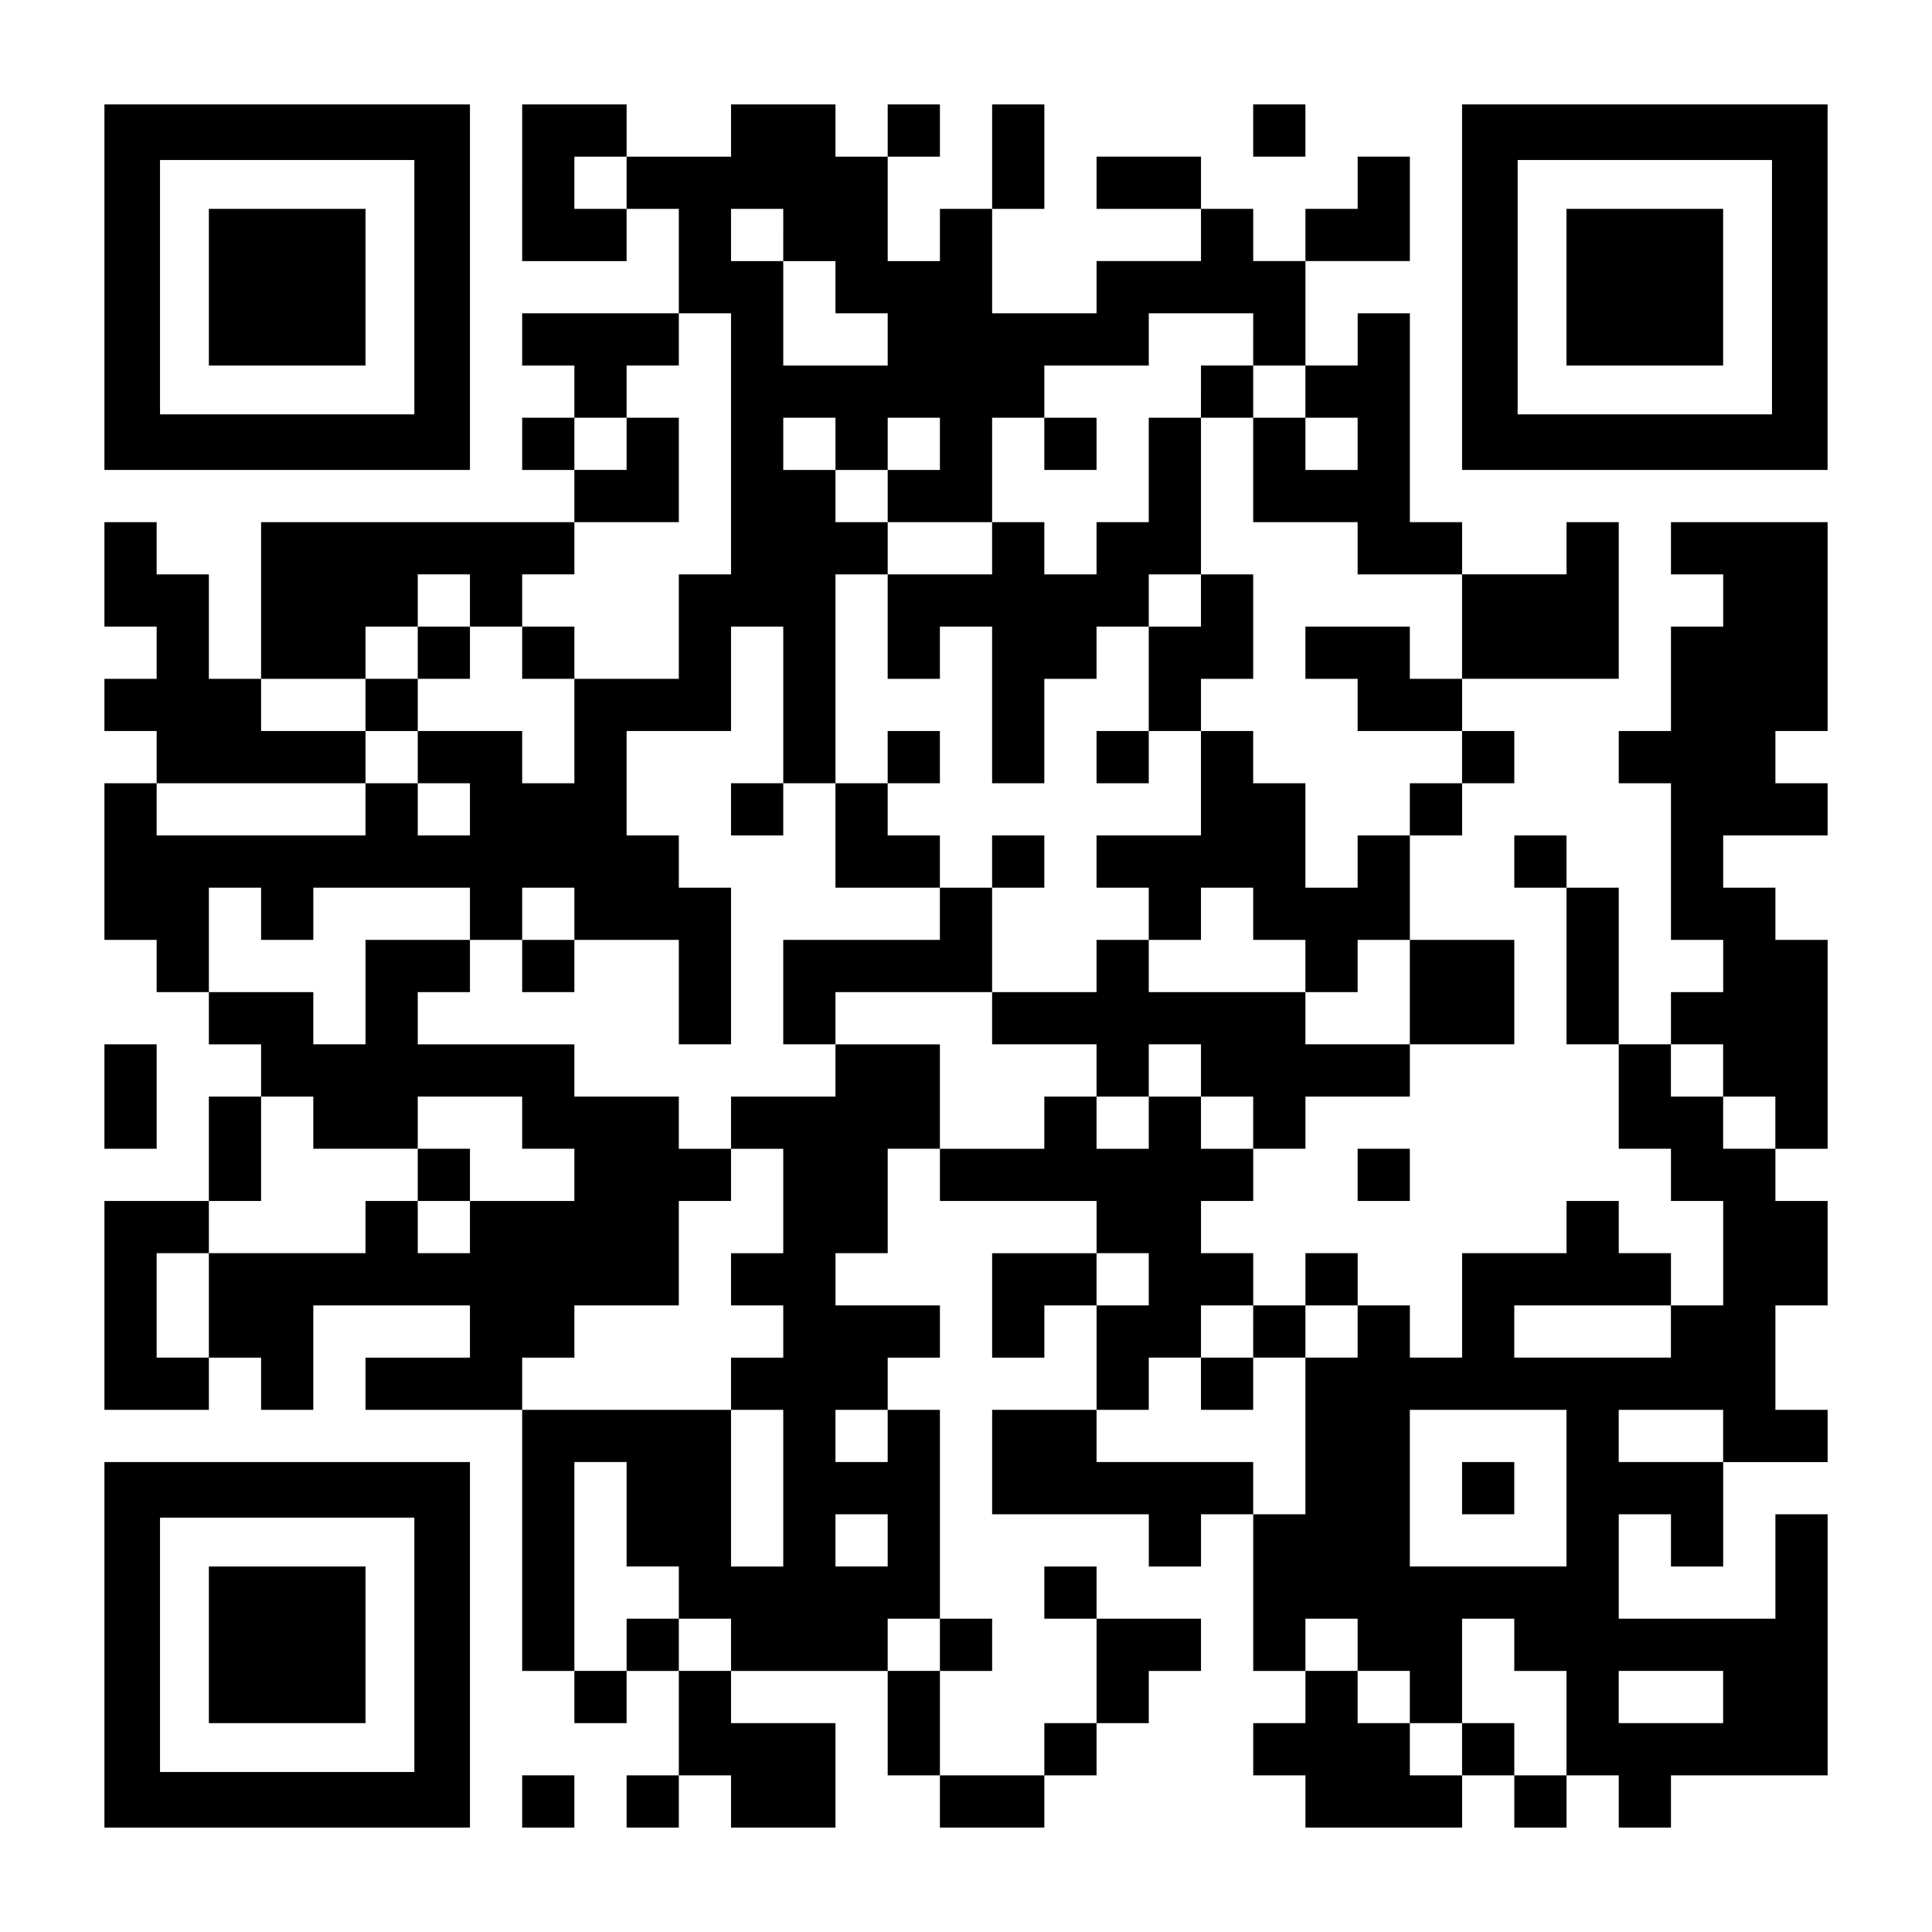 <?xml version="1.0" encoding="UTF-8" standalone="yes"?>
<svg version="1.0" xmlns="http://www.w3.org/2000/svg" width="1147px" height="1147px" viewBox="0 0 1147 1147" preserveAspectRatio="xMidYMid meet">
  <g transform="translate(0,1147) scale(0.1,-0.1)" fill="#000000" stroke="none">
    <path d="M620 9765 l0 -1085 1085 0 1085 0 0 1085 0 1085 -1085 0 -1085 0 0
-1085z m1840 0 l0 -755 -755 0 -755 0 0 755 0 755 755 0 755 0 0 -755z"/>
    <path d="M1240 9765 l0 -465 465 0 465 0 0 465 0 465 -465 0 -465 0 0 -465z"/>
    <path d="M3100 10385 l0 -465 310 0 310 0 0 155 0 155 155 0 155 0 0 -310 0
-310 -465 0 -465 0 0 -155 0 -155 155 0 155 0 0 -155 0 -155 -155 0 -155 0 0
-155 0 -155 155 0 155 0 0 -155 0 -155 -930 0 -930 0 0 -465 0 -465 -155 0
-155 0 0 310 0 310 -155 0 -155 0 0 155 0 155 -155 0 -155 0 0 -310 0 -310
155 0 155 0 0 -155 0 -155 -155 0 -155 0 0 -155 0 -155 155 0 155 0 0 -155 0
-155 -155 0 -155 0 0 -465 0 -465 155 0 155 0 0 -155 0 -155 155 0 155 0 0
-155 0 -155 155 0 155 0 0 -155 0 -155 -155 0 -155 0 0 -310 0 -310 -310 0
-310 0 0 -620 0 -620 310 0 310 0 0 155 0 155 155 0 155 0 0 -155 0 -155 155
0 155 0 0 310 0 310 465 0 465 0 0 -155 0 -155 -310 0 -310 0 0 -155 0 -155
465 0 465 0 0 -775 0 -775 155 0 155 0 0 -155 0 -155 155 0 155 0 0 155 0 155
155 0 155 0 0 -310 0 -310 -155 0 -155 0 0 -155 0 -155 155 0 155 0 0 155 0
155 155 0 155 0 0 -155 0 -155 310 0 310 0 0 310 0 310 -310 0 -310 0 0 155 0
155 465 0 465 0 0 -310 0 -310 155 0 155 0 0 -155 0 -155 310 0 310 0 0 155 0
155 155 0 155 0 0 155 0 155 155 0 155 0 0 155 0 155 155 0 155 0 0 155 0 155
-310 0 -310 0 0 155 0 155 -155 0 -155 0 0 -155 0 -155 155 0 155 0 0 -310 0
-310 -155 0 -155 0 0 -155 0 -155 -310 0 -310 0 0 310 0 310 155 0 155 0 0
155 0 155 -155 0 -155 0 0 620 0 620 -155 0 -155 0 0 155 0 155 155 0 155 0 0
155 0 155 -310 0 -310 0 0 155 0 155 155 0 155 0 0 310 0 310 155 0 155 0 0
-155 0 -155 465 0 465 0 0 -155 0 -155 -310 0 -310 0 0 -310 0 -310 155 0 155
0 0 155 0 155 155 0 155 0 0 -310 0 -310 -310 0 -310 0 0 -310 0 -310 465 0
465 0 0 -155 0 -155 155 0 155 0 0 155 0 155 155 0 155 0 0 -465 0 -465 155 0
155 0 0 -155 0 -155 -155 0 -155 0 0 -155 0 -155 155 0 155 0 0 -155 0 -155
465 0 465 0 0 155 0 155 155 0 155 0 0 -155 0 -155 155 0 155 0 0 155 0 155
155 0 155 0 0 -155 0 -155 155 0 155 0 0 155 0 155 465 0 465 0 0 775 0 775
-155 0 -155 0 0 -310 0 -310 -465 0 -465 0 0 310 0 310 155 0 155 0 0 -155 0
-155 155 0 155 0 0 310 0 310 310 0 310 0 0 155 0 155 -155 0 -155 0 0 310 0
310 155 0 155 0 0 310 0 310 -155 0 -155 0 0 155 0 155 155 0 155 0 0 620 0
620 -155 0 -155 0 0 155 0 155 -155 0 -155 0 0 155 0 155 310 0 310 0 0 155 0
155 -155 0 -155 0 0 155 0 155 155 0 155 0 0 620 0 620 -465 0 -465 0 0 -155
0 -155 155 0 155 0 0 -155 0 -155 -155 0 -155 0 0 -310 0 -310 -155 0 -155 0
0 -155 0 -155 155 0 155 0 0 -465 0 -465 155 0 155 0 0 -155 0 -155 -155 0
-155 0 0 -155 0 -155 -155 0 -155 0 0 465 0 465 -155 0 -155 0 0 155 0 155
-155 0 -155 0 0 -155 0 -155 155 0 155 0 0 -465 0 -465 155 0 155 0 0 -310 0
-310 155 0 155 0 0 -155 0 -155 155 0 155 0 0 -310 0 -310 -155 0 -155 0 0
155 0 155 -155 0 -155 0 0 155 0 155 -155 0 -155 0 0 -155 0 -155 -310 0 -310
0 0 -310 0 -310 -155 0 -155 0 0 155 0 155 -155 0 -155 0 0 155 0 155 -155 0
-155 0 0 -155 0 -155 -155 0 -155 0 0 155 0 155 -155 0 -155 0 0 155 0 155
155 0 155 0 0 155 0 155 155 0 155 0 0 155 0 155 310 0 310 0 0 155 0 155 310
0 310 0 0 310 0 310 -310 0 -310 0 0 310 0 310 155 0 155 0 0 155 0 155 155 0
155 0 0 155 0 155 -155 0 -155 0 0 155 0 155 465 0 465 0 0 465 0 465 -155 0
-155 0 0 -155 0 -155 -310 0 -310 0 0 155 0 155 -155 0 -155 0 0 620 0 620
-155 0 -155 0 0 -155 0 -155 -155 0 -155 0 0 310 0 310 310 0 310 0 0 310 0
310 -155 0 -155 0 0 -155 0 -155 -155 0 -155 0 0 -155 0 -155 -155 0 -155 0 0
155 0 155 -155 0 -155 0 0 155 0 155 -310 0 -310 0 0 -155 0 -155 310 0 310 0
0 -155 0 -155 -310 0 -310 0 0 -155 0 -155 -310 0 -310 0 0 310 0 310 155 0
155 0 0 310 0 310 -155 0 -155 0 0 -310 0 -310 -155 0 -155 0 0 -155 0 -155
-155 0 -155 0 0 310 0 310 155 0 155 0 0 155 0 155 -155 0 -155 0 0 -155 0
-155 -155 0 -155 0 0 155 0 155 -310 0 -310 0 0 -155 0 -155 -310 0 -310 0 0
155 0 155 -310 0 -310 0 0 -465z m620 0 l0 -155 -155 0 -155 0 0 155 0 155
155 0 155 0 0 -155z m930 -310 l0 -155 155 0 155 0 0 -155 0 -155 155 0 155 0
0 -155 0 -155 -310 0 -310 0 0 310 0 310 -155 0 -155 0 0 155 0 155 155 0 155
0 0 -155z m-310 -1240 l0 -775 -155 0 -155 0 0 -310 0 -310 -310 0 -310 0 0
-310 0 -310 -155 0 -155 0 0 155 0 155 -310 0 -310 0 0 -155 0 -155 155 0 155
0 0 -155 0 -155 -155 0 -155 0 0 155 0 155 -155 0 -155 0 0 -155 0 -155 -620
0 -620 0 0 155 0 155 620 0 620 0 0 155 0 155 -310 0 -310 0 0 155 0 155 310
0 310 0 0 155 0 155 155 0 155 0 0 155 0 155 155 0 155 0 0 -155 0 -155 155 0
155 0 0 155 0 155 155 0 155 0 0 155 0 155 310 0 310 0 0 310 0 310 -155 0
-155 0 0 -155 0 -155 -155 0 -155 0 0 155 0 155 155 0 155 0 0 155 0 155 155
0 155 0 0 155 0 155 155 0 155 0 0 -775z m3100 620 l0 -155 155 0 155 0 0
-155 0 -155 155 0 155 0 0 -155 0 -155 -155 0 -155 0 0 155 0 155 -155 0 -155
0 0 -310 0 -310 310 0 310 0 0 -155 0 -155 310 0 310 0 0 -310 0 -310 -155 0
-155 0 0 155 0 155 -310 0 -310 0 0 -155 0 -155 155 0 155 0 0 -155 0 -155
310 0 310 0 0 -155 0 -155 -155 0 -155 0 0 -155 0 -155 -155 0 -155 0 0 -155
0 -155 -155 0 -155 0 0 310 0 310 -155 0 -155 0 0 155 0 155 -155 0 -155 0 0
-310 0 -310 -310 0 -310 0 0 -155 0 -155 155 0 155 0 0 -155 0 -155 155 0 155
0 0 155 0 155 155 0 155 0 0 -155 0 -155 155 0 155 0 0 -155 0 -155 155 0 155
0 0 155 0 155 155 0 155 0 0 -310 0 -310 -310 0 -310 0 0 155 0 155 -465 0
-465 0 0 155 0 155 -155 0 -155 0 0 -155 0 -155 -310 0 -310 0 0 -155 0 -155
310 0 310 0 0 -155 0 -155 155 0 155 0 0 155 0 155 155 0 155 0 0 -155 0 -155
155 0 155 0 0 -155 0 -155 -155 0 -155 0 0 155 0 155 -155 0 -155 0 0 -155 0
-155 -155 0 -155 0 0 155 0 155 -155 0 -155 0 0 -155 0 -155 -310 0 -310 0 0
310 0 310 -310 0 -310 0 0 -155 0 -155 -310 0 -310 0 0 -155 0 -155 155 0 155
0 0 -310 0 -310 -155 0 -155 0 0 -155 0 -155 155 0 155 0 0 -155 0 -155 -155
0 -155 0 0 -155 0 -155 155 0 155 0 0 -465 0 -465 -155 0 -155 0 0 465 0 465
-620 0 -620 0 0 155 0 155 155 0 155 0 0 155 0 155 310 0 310 0 0 310 0 310
155 0 155 0 0 155 0 155 -155 0 -155 0 0 155 0 155 -310 0 -310 0 0 155 0 155
-465 0 -465 0 0 155 0 155 155 0 155 0 0 155 0 155 -310 0 -310 0 0 -310 0
-310 -155 0 -155 0 0 155 0 155 -310 0 -310 0 0 310 0 310 155 0 155 0 0 -155
0 -155 155 0 155 0 0 155 0 155 465 0 465 0 0 -155 0 -155 155 0 155 0 0 155
0 155 155 0 155 0 0 -155 0 -155 310 0 310 0 0 -310 0 -310 155 0 155 0 0 465
0 465 -155 0 -155 0 0 155 0 155 -155 0 -155 0 0 310 0 310 310 0 310 0 0 310
0 310 155 0 155 0 0 -465 0 -465 155 0 155 0 0 620 0 620 155 0 155 0 0 155 0
155 -155 0 -155 0 0 155 0 155 -155 0 -155 0 0 155 0 155 155 0 155 0 0 -155
0 -155 155 0 155 0 0 155 0 155 155 0 155 0 0 -155 0 -155 -155 0 -155 0 0
-155 0 -155 310 0 310 0 0 310 0 310 155 0 155 0 0 155 0 155 310 0 310 0 0
155 0 155 310 0 310 0 0 -155z m2790 -4340 l0 -155 155 0 155 0 0 -155 0 -155
-155 0 -155 0 0 155 0 155 -155 0 -155 0 0 155 0 155 155 0 155 0 0 -155z
m-8370 -310 l0 -155 310 0 310 0 0 155 0 155 310 0 310 0 0 -155 0 -155 155 0
155 0 0 -155 0 -155 -310 0 -310 0 0 -155 0 -155 -155 0 -155 0 0 155 0 155
-155 0 -155 0 0 -155 0 -155 -465 0 -465 0 0 -310 0 -310 -155 0 -155 0 0 310
0 310 155 0 155 0 0 155 0 155 155 0 155 0 0 310 0 310 155 0 155 0 0 -155z
m4960 -930 l0 -155 -155 0 -155 0 0 155 0 155 155 0 155 0 0 -155z m620 -310
l0 -155 155 0 155 0 0 155 0 155 155 0 155 0 0 -155 0 -155 -155 0 -155 0 0
-465 0 -465 -155 0 -155 0 0 155 0 155 -465 0 -465 0 0 155 0 155 155 0 155 0
0 155 0 155 155 0 155 0 0 155 0 155 155 0 155 0 0 -155z m2480 0 l0 -155
-465 0 -465 0 0 155 0 155 465 0 465 0 0 -155z m-4650 -620 l0 -155 -155 0
-155 0 0 155 0 155 155 0 155 0 0 -155z m4030 -310 l0 -465 -465 0 -465 0 0
465 0 465 465 0 465 0 0 -465z m930 310 l0 -155 -310 0 -310 0 0 155 0 155
310 0 310 0 0 -155z m-6510 -465 l0 -310 155 0 155 0 0 -155 0 -155 155 0 155
0 0 -155 0 -155 -155 0 -155 0 0 155 0 155 -155 0 -155 0 0 -155 0 -155 -155
0 -155 0 0 620 0 620 155 0 155 0 0 -310z m1550 -155 l0 -155 -155 0 -155 0 0
155 0 155 155 0 155 0 0 -155z m310 -620 l0 -155 -155 0 -155 0 0 155 0 155
155 0 155 0 0 -155z m2480 0 l0 -155 155 0 155 0 0 -155 0 -155 155 0 155 0 0
310 0 310 155 0 155 0 0 -155 0 -155 155 0 155 0 0 -310 0 -310 -155 0 -155 0
0 155 0 155 -155 0 -155 0 0 -155 0 -155 -155 0 -155 0 0 155 0 155 -155 0
-155 0 0 155 0 155 -155 0 -155 0 0 155 0 155 155 0 155 0 0 -155z m2170 -310
l0 -155 -310 0 -310 0 0 155 0 155 310 0 310 0 0 -155z"/>
    <path d="M2480 7595 l0 -155 -155 0 -155 0 0 -155 0 -155 155 0 155 0 0 155 0
155 155 0 155 0 0 155 0 155 -155 0 -155 0 0 -155z"/>
    <path d="M3100 7595 l0 -155 155 0 155 0 0 155 0 155 -155 0 -155 0 0 -155z"/>
    <path d="M7130 9145 l0 -155 -155 0 -155 0 0 -310 0 -310 -155 0 -155 0 0
-155 0 -155 -155 0 -155 0 0 155 0 155 -155 0 -155 0 0 -155 0 -155 -310 0
-310 0 0 -310 0 -310 155 0 155 0 0 155 0 155 155 0 155 0 0 -465 0 -465 155
0 155 0 0 310 0 310 155 0 155 0 0 155 0 155 155 0 155 0 0 -310 0 -310 -155
0 -155 0 0 -155 0 -155 155 0 155 0 0 155 0 155 155 0 155 0 0 155 0 155 155
0 155 0 0 310 0 310 -155 0 -155 0 0 465 0 465 155 0 155 0 0 155 0 155 -155
0 -155 0 0 -155z m0 -1240 l0 -155 -155 0 -155 0 0 155 0 155 155 0 155 0 0
-155z"/>
    <path d="M6200 8835 l0 -155 155 0 155 0 0 155 0 155 -155 0 -155 0 0 -155z"/>
    <path d="M5270 6975 l0 -155 -155 0 -155 0 0 -310 0 -310 310 0 310 0 0 -155
0 -155 -465 0 -465 0 0 -310 0 -310 155 0 155 0 0 155 0 155 465 0 465 0 0
310 0 310 155 0 155 0 0 155 0 155 -155 0 -155 0 0 -155 0 -155 -155 0 -155 0
0 155 0 155 -155 0 -155 0 0 155 0 155 155 0 155 0 0 155 0 155 -155 0 -155 0
0 -155z"/>
    <path d="M4340 6665 l0 -155 155 0 155 0 0 155 0 155 -155 0 -155 0 0 -155z"/>
    <path d="M3100 5735 l0 -155 155 0 155 0 0 155 0 155 -155 0 -155 0 0 -155z"/>
    <path d="M2480 4495 l0 -155 155 0 155 0 0 155 0 155 -155 0 -155 0 0 -155z"/>
    <path d="M7130 3255 l0 -155 155 0 155 0 0 155 0 155 -155 0 -155 0 0 -155z"/>
    <path d="M8680 2635 l0 -155 155 0 155 0 0 155 0 155 -155 0 -155 0 0 -155z"/>
    <path d="M7440 10695 l0 -155 155 0 155 0 0 155 0 155 -155 0 -155 0 0 -155z"/>
    <path d="M8680 9765 l0 -1085 1085 0 1085 0 0 1085 0 1085 -1085 0 -1085 0 0
-1085z m1840 0 l0 -755 -755 0 -755 0 0 755 0 755 755 0 755 0 0 -755z"/>
    <path d="M9300 9765 l0 -465 465 0 465 0 0 465 0 465 -465 0 -465 0 0 -465z"/>
    <path d="M620 4960 l0 -310 155 0 155 0 0 310 0 310 -155 0 -155 0 0 -310z"/>
    <path d="M8060 4495 l0 -155 155 0 155 0 0 155 0 155 -155 0 -155 0 0 -155z"/>
    <path d="M620 1705 l0 -1085 1085 0 1085 0 0 1085 0 1085 -1085 0 -1085 0 0
-1085z m1840 0 l0 -755 -755 0 -755 0 0 755 0 755 755 0 755 0 0 -755z"/>
    <path d="M1240 1705 l0 -465 465 0 465 0 0 465 0 465 -465 0 -465 0 0 -465z"/>
    <path d="M3100 775 l0 -155 155 0 155 0 0 155 0 155 -155 0 -155 0 0 -155z"/>
  </g>
</svg>